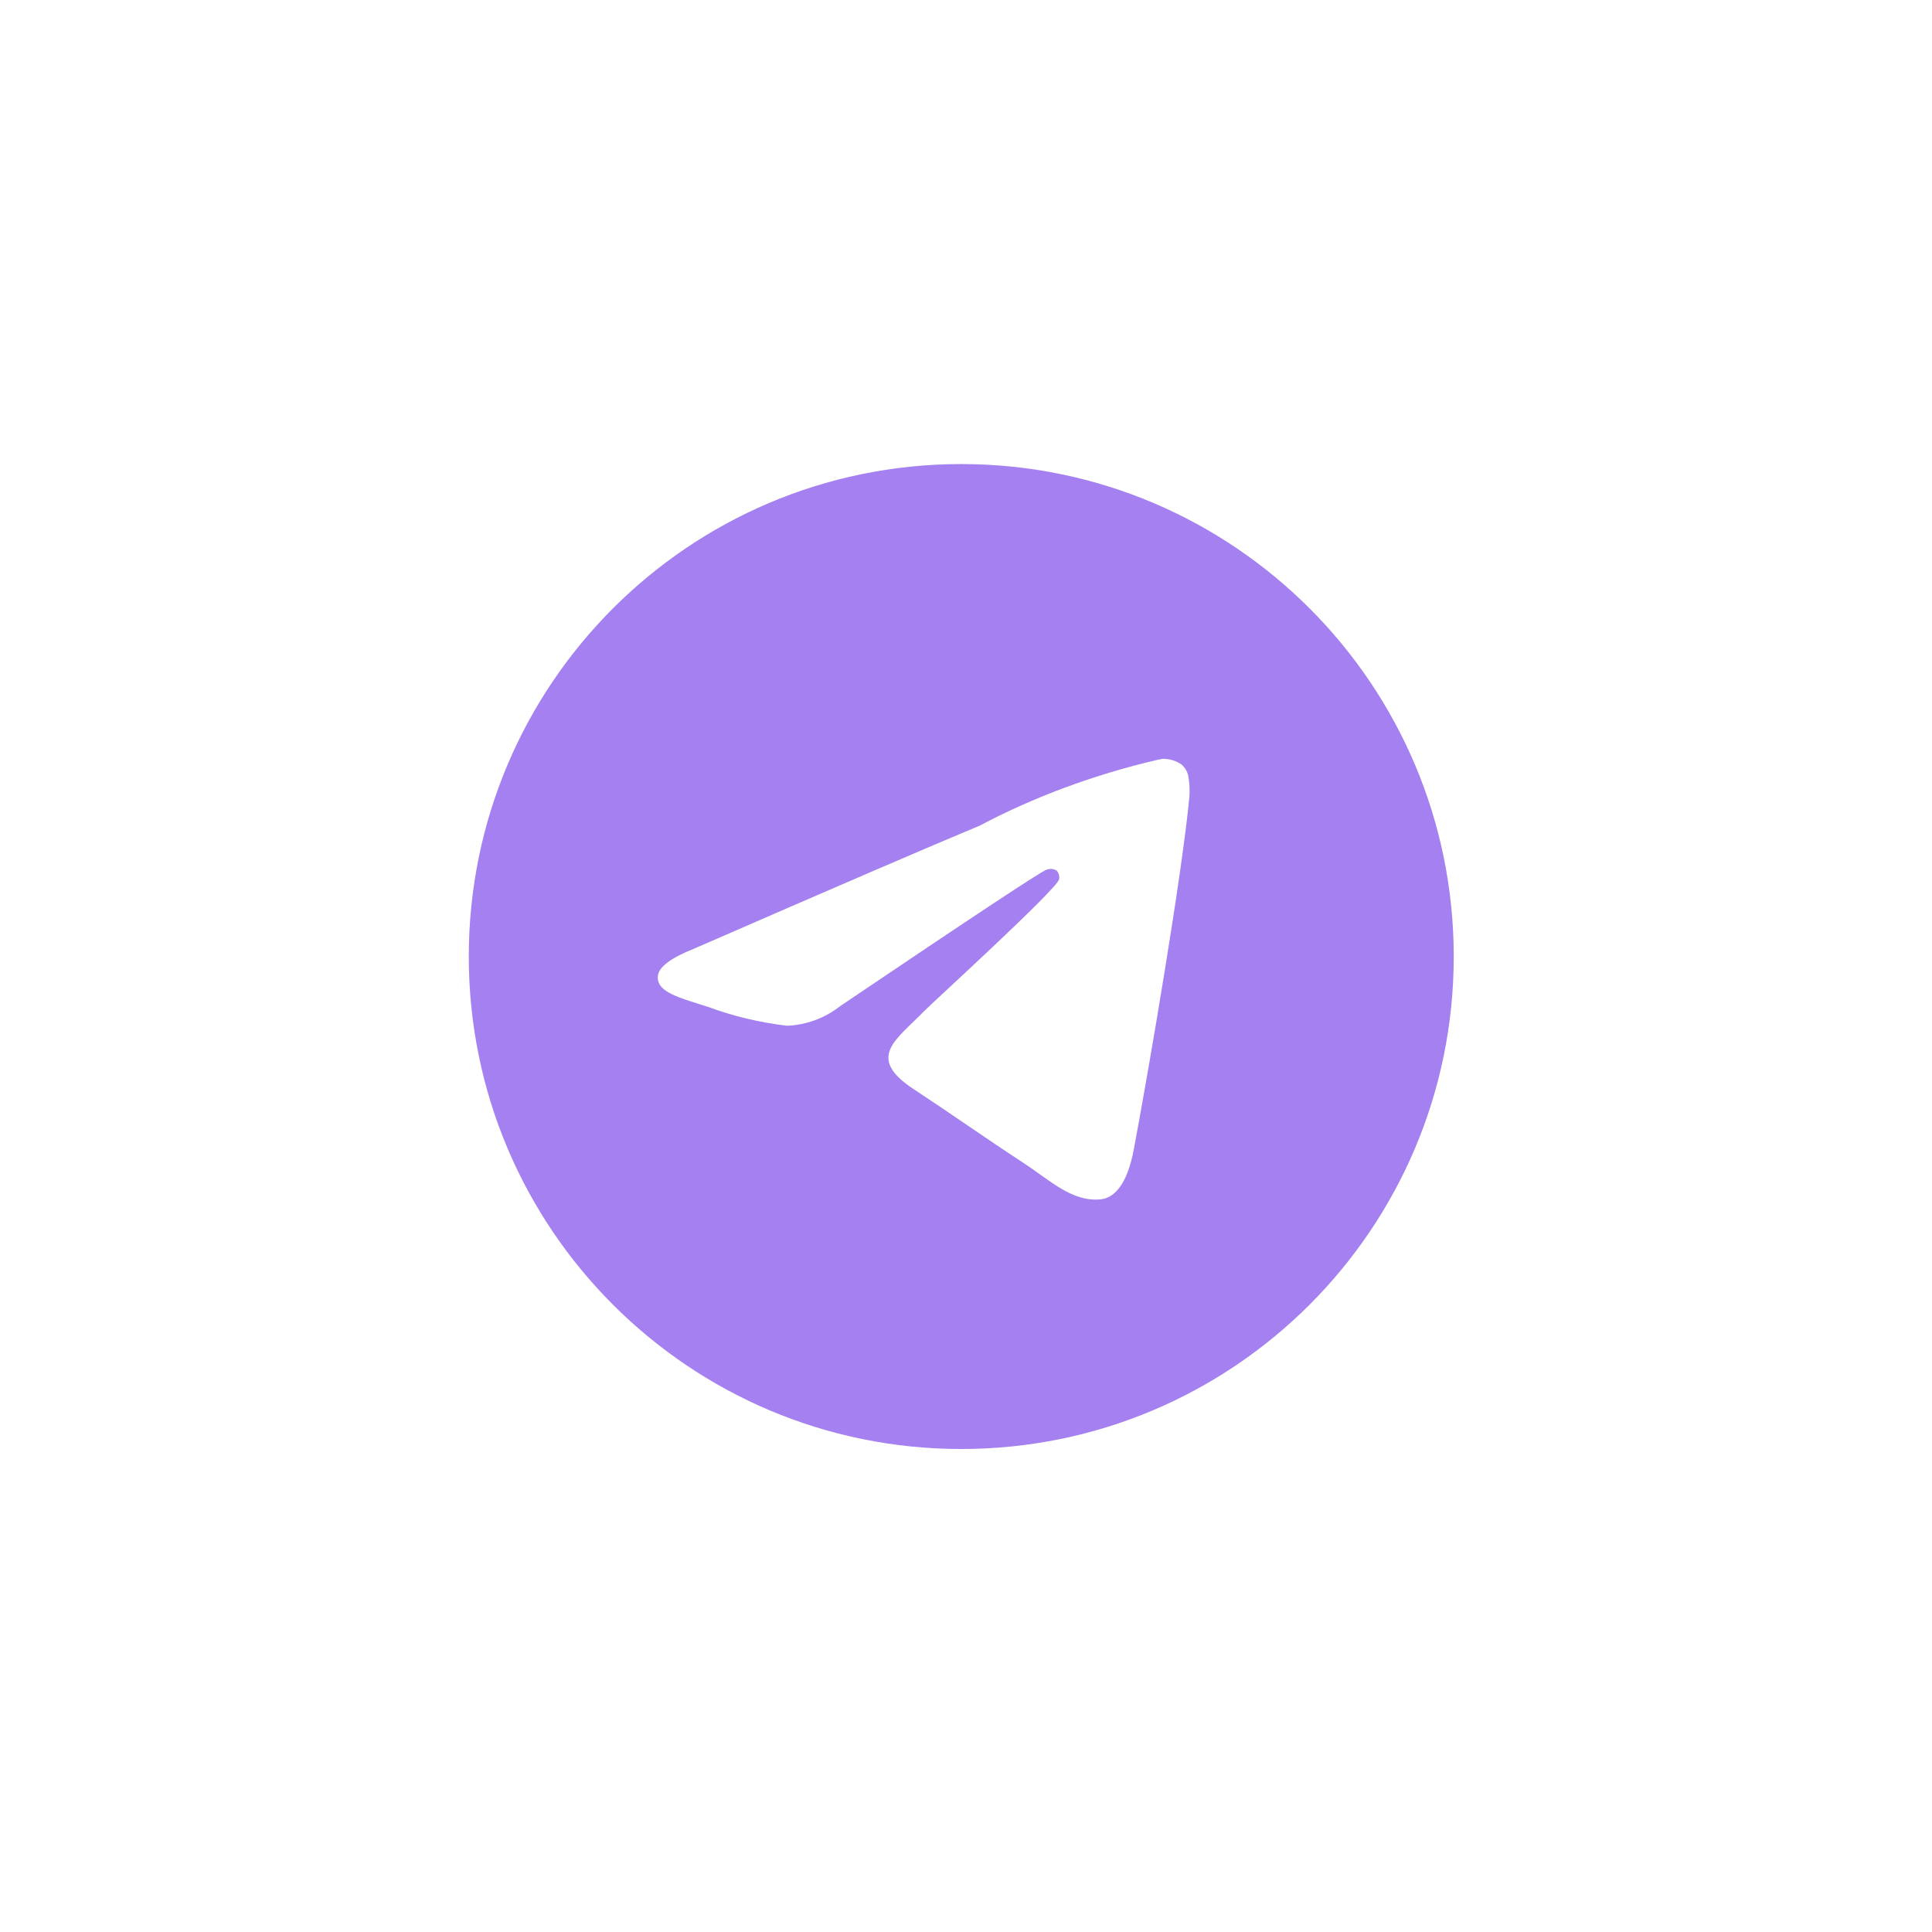 <?xml version="1.0" encoding="UTF-8"?> <svg xmlns="http://www.w3.org/2000/svg" width="204" height="204" viewBox="0 0 204 204" fill="none"><g filter="url(#filter0_d_364_24)"><g filter="url(#filter1_d_364_24)" data-figma-bg-blur-radius="4"><rect width="116" height="116" rx="58" transform="matrix(1 0 0 -1 44 159)" fill="url(#paint0_linear_364_24)" shape-rendering="crispEdges"></rect><rect x="2.9" y="-2.9" width="110.2" height="110.2" rx="55.1" transform="matrix(1 0 0 -1 44 153.2)" stroke="url(#paint1_linear_364_24)" stroke-width="5.8" shape-rendering="crispEdges"></rect></g></g><path opacity="0.8" d="M122.759 80.127C122.78 80.127 122.808 80.127 122.835 80.127C123.557 80.127 124.227 80.352 124.776 80.739L124.765 80.732C125.166 81.081 125.435 81.571 125.501 82.123V82.134C125.57 82.555 125.608 83.038 125.608 83.532C125.608 83.756 125.601 83.977 125.584 84.198V84.167C124.807 92.347 121.437 112.184 119.724 121.341C118.999 125.218 117.573 126.517 116.192 126.641C113.191 126.921 110.912 124.659 108.005 122.753C103.454 119.766 100.882 117.909 96.466 114.998C91.359 111.638 94.67 109.784 97.578 106.766C98.341 105.972 111.569 93.939 111.827 92.848C111.841 92.782 111.848 92.71 111.848 92.634C111.848 92.364 111.748 92.119 111.586 91.933C111.406 91.815 111.182 91.75 110.947 91.75C110.792 91.75 110.643 91.781 110.505 91.833L110.512 91.829C110.056 91.933 102.787 96.737 88.704 106.241C87.167 107.453 85.227 108.22 83.114 108.31H83.093C80.099 107.947 77.382 107.281 74.802 106.331L75.058 106.414C71.819 105.358 69.247 104.802 69.468 103.013C69.585 102.083 70.867 101.131 73.314 100.158C88.387 93.59 98.439 89.261 103.468 87.171C109.017 84.226 115.45 81.802 122.214 80.231L122.756 80.124L122.759 80.127ZM101.379 49C72.713 49.069 49.5 72.324 49.5 101C49.5 129.717 72.779 153 101.5 153C130.221 153 153.5 129.721 153.5 101C153.5 72.324 130.286 49.069 101.628 49H101.621C101.54 49 101.46 49 101.379 49Z" fill="#8D60EC"></path><defs><filter id="filter0_d_364_24" x="0" y="0" width="204" height="204" filterUnits="userSpaceOnUse" color-interpolation-filters="sRGB"><feFlood flood-opacity="0" result="BackgroundImageFix"></feFlood><feColorMatrix in="SourceAlpha" type="matrix" values="0 0 0 0 0 0 0 0 0 0 0 0 0 0 0 0 0 0 127 0" result="hardAlpha"></feColorMatrix><feOffset dy="1"></feOffset><feGaussianBlur stdDeviation="22"></feGaussianBlur><feComposite in2="hardAlpha" operator="out"></feComposite><feColorMatrix type="matrix" values="0 0 0 0 0.9 0 0 0 0 0.9 0 0 0 0 0.9 0 0 0 0.15 0"></feColorMatrix><feBlend mode="normal" in2="BackgroundImageFix" result="effect1_dropShadow_364_24"></feBlend><feBlend mode="normal" in="SourceGraphic" in2="effect1_dropShadow_364_24" result="shape"></feBlend></filter><filter id="filter1_d_364_24" x="40" y="39" width="124" height="128" filterUnits="userSpaceOnUse" color-interpolation-filters="sRGB"><feFlood flood-opacity="0" result="BackgroundImageFix"></feFlood><feColorMatrix in="SourceAlpha" type="matrix" values="0 0 0 0 0 0 0 0 0 0 0 0 0 0 0 0 0 0 127 0" result="hardAlpha"></feColorMatrix><feOffset dy="4"></feOffset><feGaussianBlur stdDeviation="2"></feGaussianBlur><feComposite in2="hardAlpha" operator="out"></feComposite><feColorMatrix type="matrix" values="0 0 0 0 0 0 0 0 0 0 0 0 0 0 0 0 0 0 0.25 0"></feColorMatrix><feBlend mode="normal" in2="BackgroundImageFix" result="effect1_dropShadow_364_24"></feBlend><feBlend mode="normal" in="SourceGraphic" in2="effect1_dropShadow_364_24" result="shape"></feBlend></filter><clipPath id="bgblur_0_364_24_clip_path" transform="translate(-40 -39)"><rect width="116" height="116" rx="58" transform="matrix(1 0 0 -1 44 159)"></rect></clipPath><linearGradient id="paint0_linear_364_24" x1="-17.4" y1="127.6" x2="116" y2="-9.93907e-07" gradientUnits="userSpaceOnUse"><stop stop-color="white" stop-opacity="0.6"></stop><stop offset="1" stop-color="white"></stop></linearGradient><linearGradient id="paint1_linear_364_24" x1="104.4" y1="127.6" x2="7.00056e-07" y2="2.9" gradientUnits="userSpaceOnUse"><stop stop-color="white" stop-opacity="0"></stop><stop offset="1" stop-color="white"></stop></linearGradient></defs></svg> 